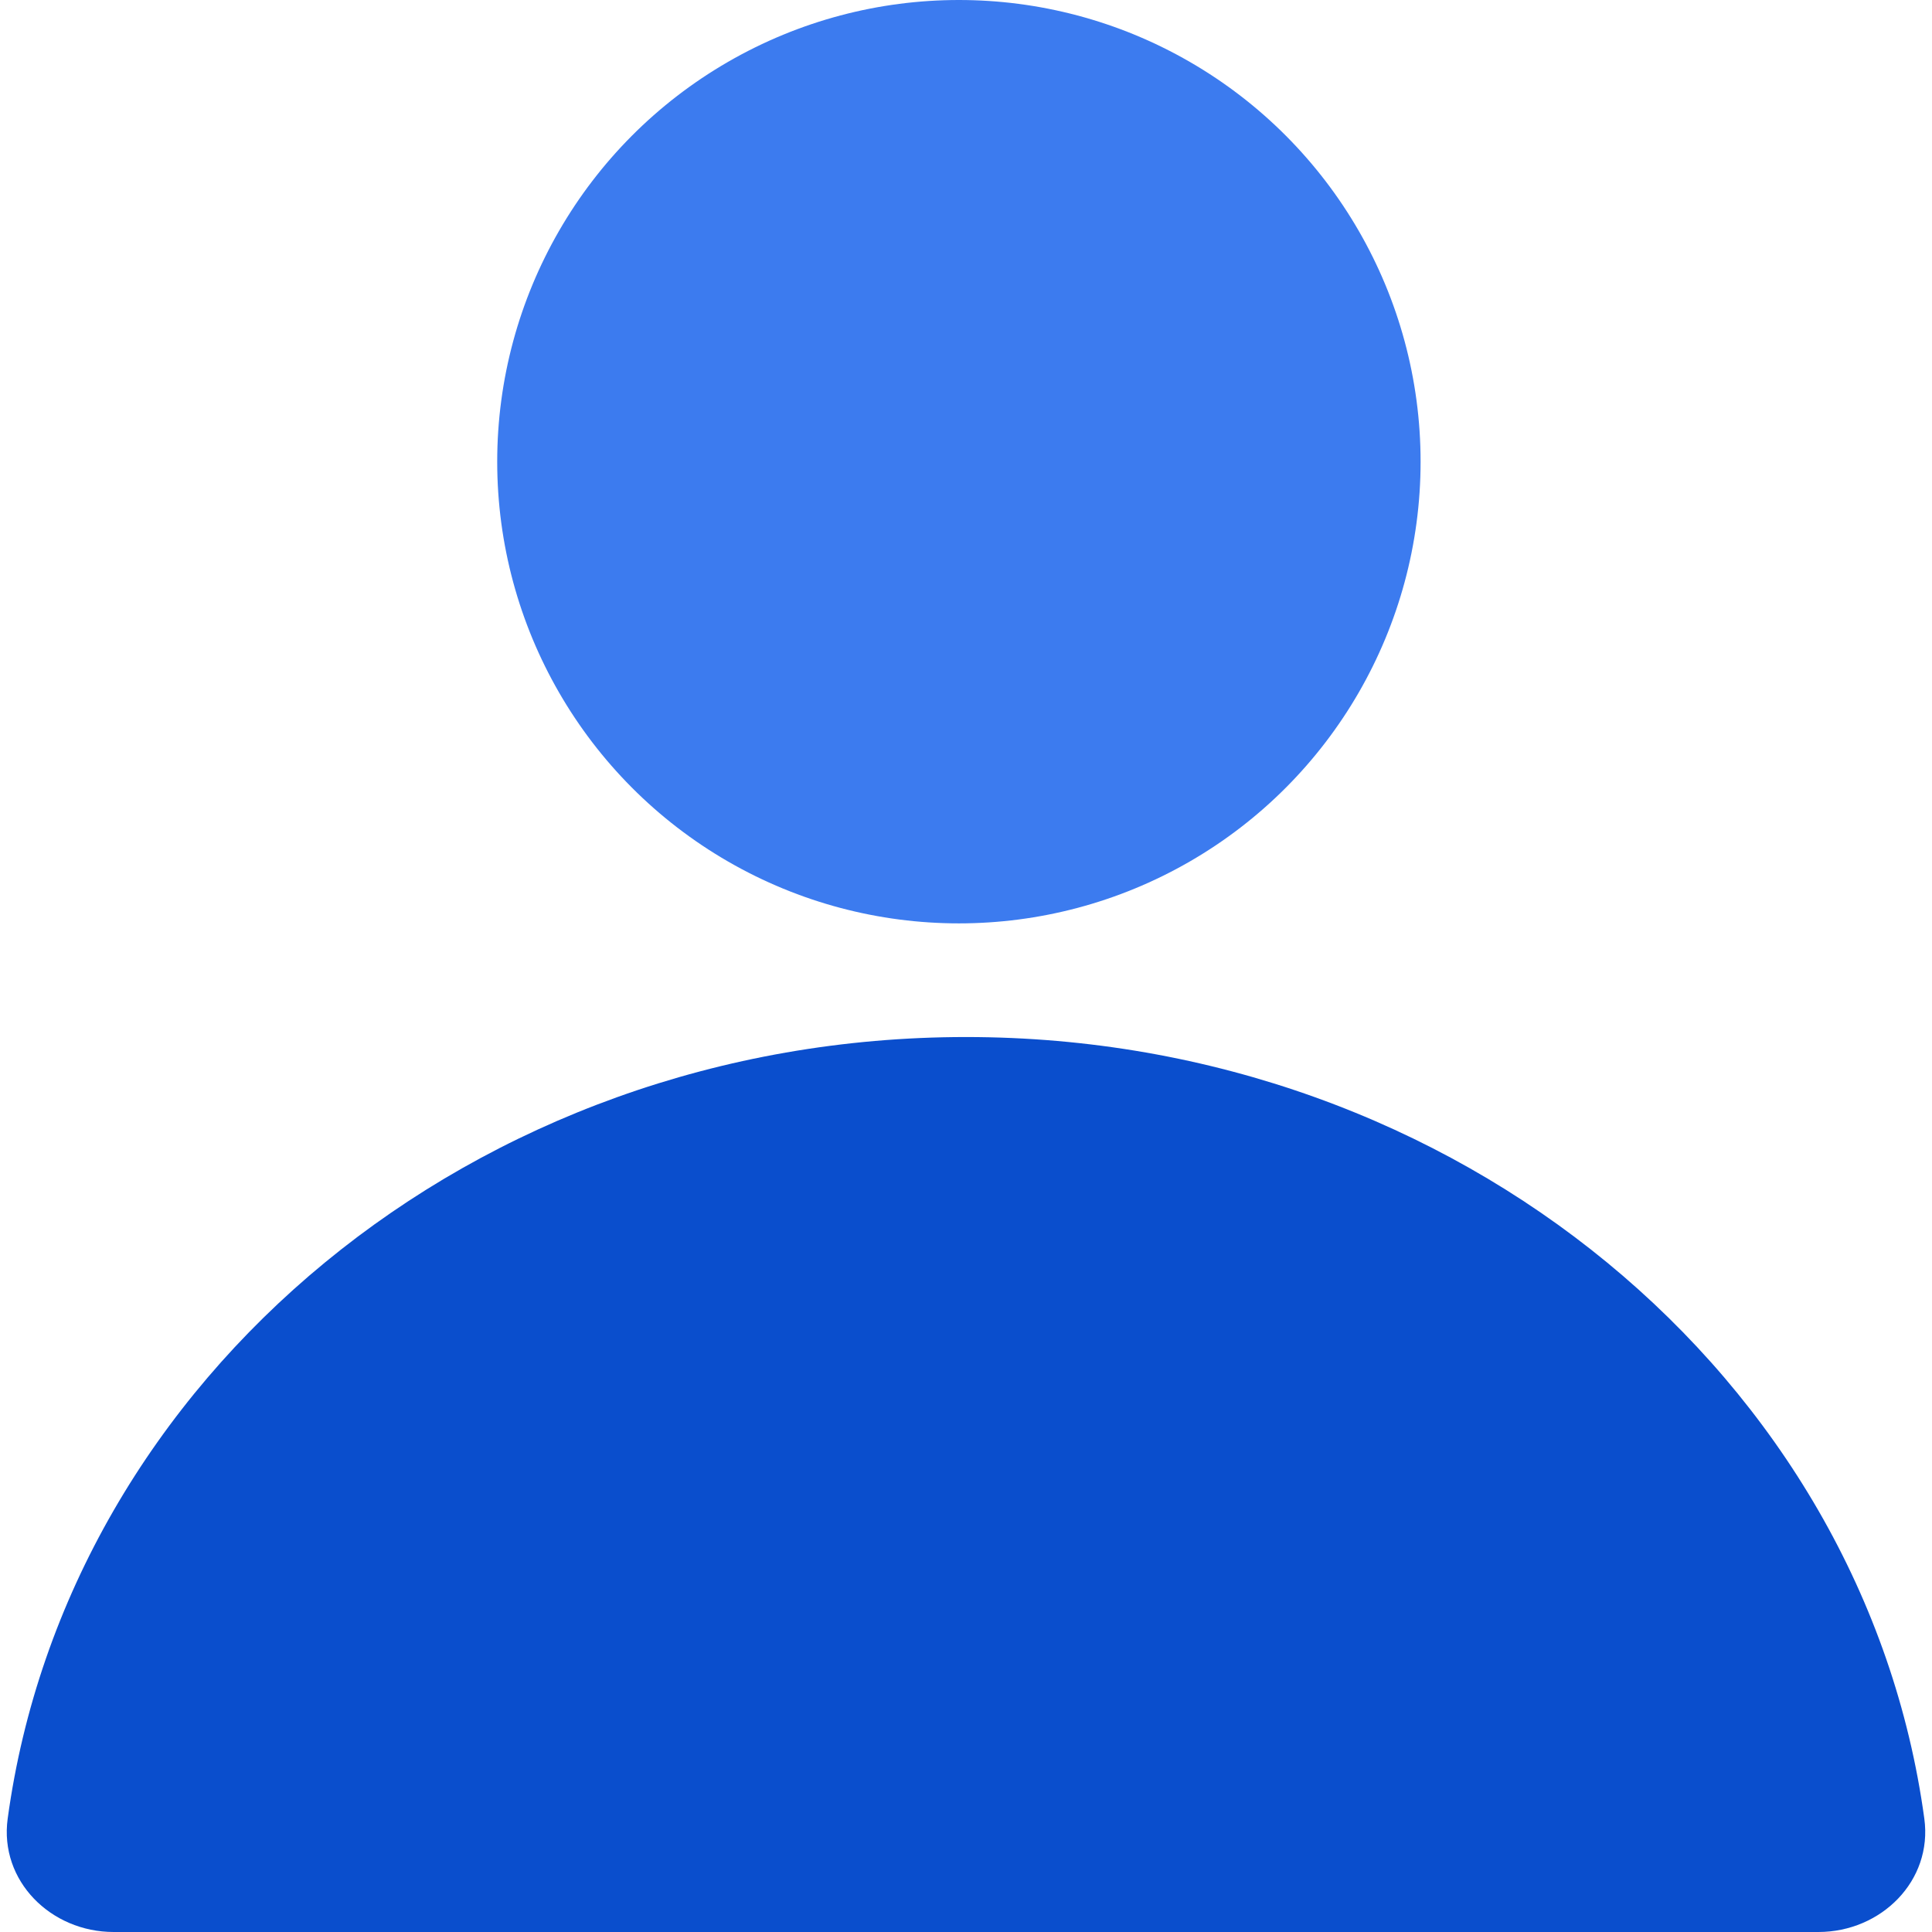 <svg width="200" height="200" viewBox="0 0 200 200" fill="none" xmlns="http://www.w3.org/2000/svg">
<g clip-path="url(#clip0_1781_8830)">
<circle cx="99.265" cy="47.794" r="47.794" fill="#3C7BEF"></circle>
<path d="M11.765 200C5.267 200 -0.084 194.703 0.795 188.265C7.019 142.638 49.062 107.353 100 107.353C150.938 107.353 192.981 142.638 199.205 188.265C200.084 194.703 194.733 200 188.235 200H11.765Z" fill="#0A4ECD"></path>
</g>
<defs>
<clipPath id="clip0_1781_8830">
<rect width="200" height="200" fill="white"></rect>
</clipPath>
</defs>
</svg>
